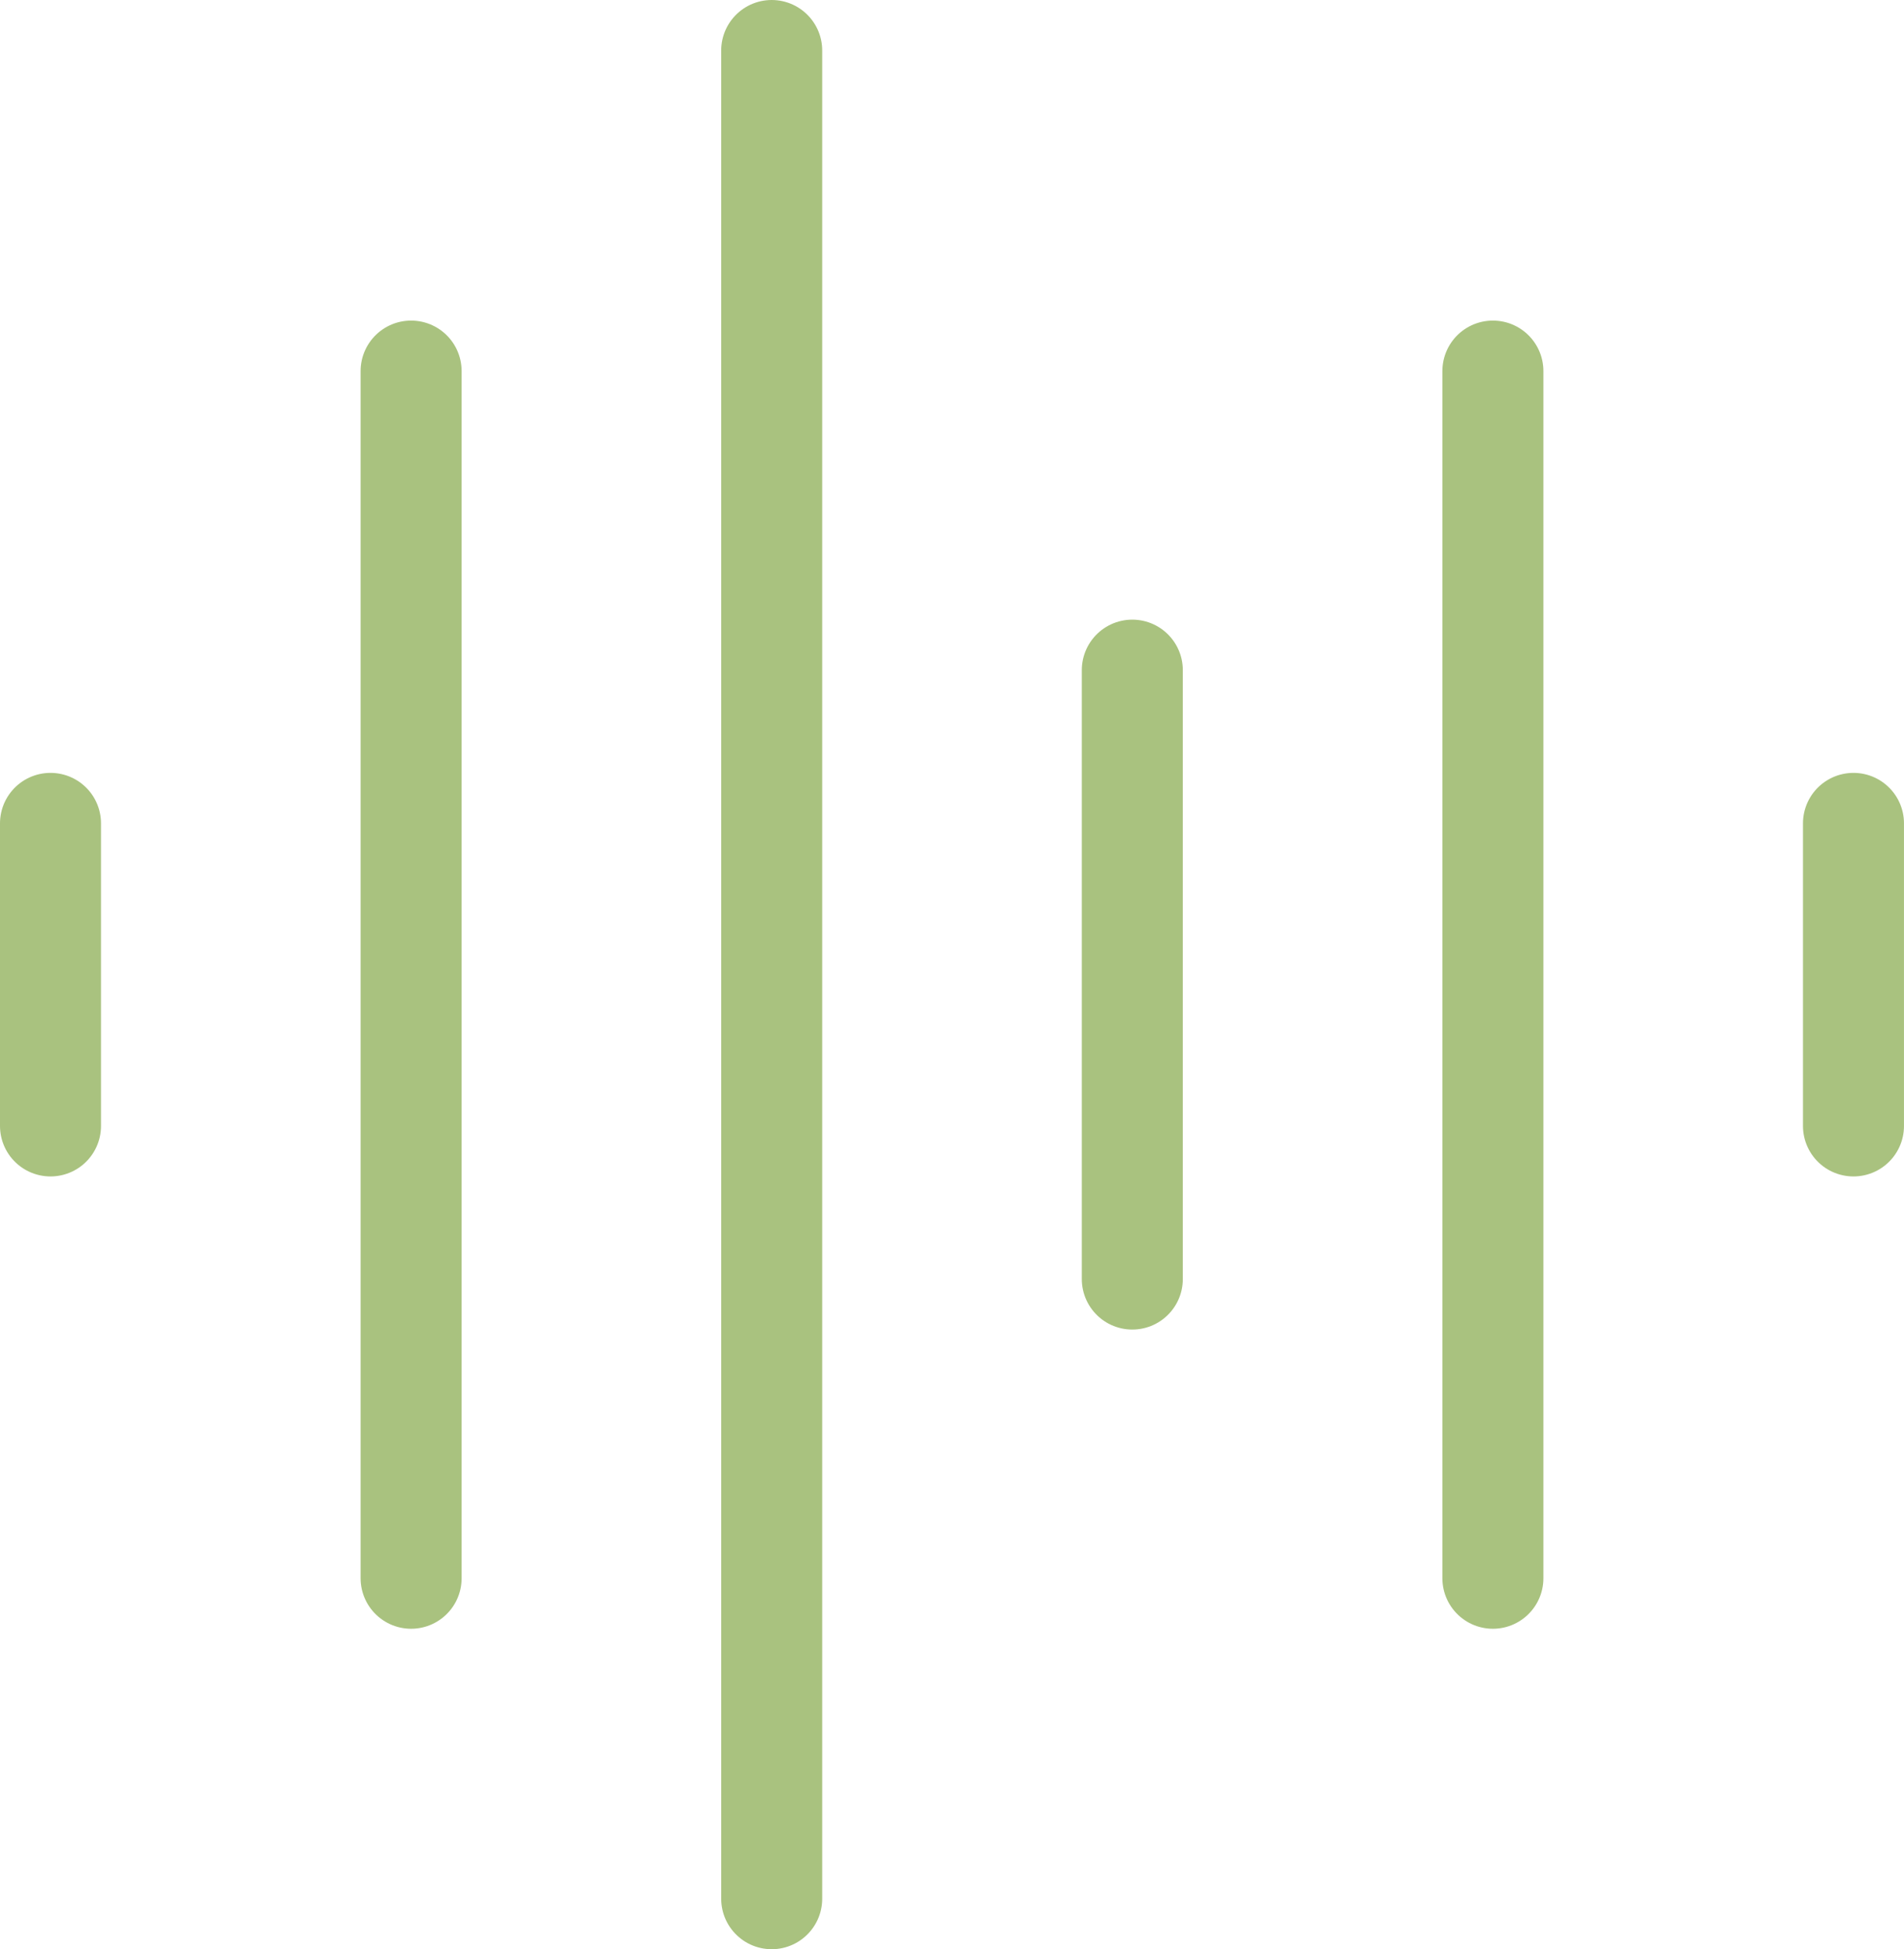 <svg xmlns="http://www.w3.org/2000/svg" width="94.248" height="96.483" viewBox="0 0 94.248 96.483">
  <g id="Group-11" transform="translate(2.5 2.5)" style="isolation: isolate">
    <line id="Stroke-1" y2="14.976" transform="translate(0 38.256)" fill="none" stroke="#a9c27f" stroke-linecap="round" stroke-width="5"/>
    <line id="Stroke-3" y2="30.14" transform="translate(53.549 30.671)" fill="none" stroke="#a9c27f" stroke-linecap="round" stroke-width="5"/>
    <line id="Stroke-4" y2="59.753" transform="translate(17.85 15.868)" fill="none" stroke="#a9c27f" stroke-linecap="round" stroke-width="5"/>
    <g id="Group-9" transform="translate(35.699 0)">
      <line id="Stroke-5" y2="91.483" transform="translate(0)" fill="none" stroke="#a9c27f" stroke-linecap="round" stroke-width="5"/>
      <line id="Stroke-7" y2="14.976" transform="translate(53.548 38.256)" fill="none" stroke="#a9c27f" stroke-linecap="round" stroke-width="5"/>
    </g>
    <line id="Stroke-10" y2="59.753" transform="translate(71.398 15.868)" fill="none" stroke="#a9c27f" stroke-linecap="round" stroke-width="5"/>
  </g>
</svg>
